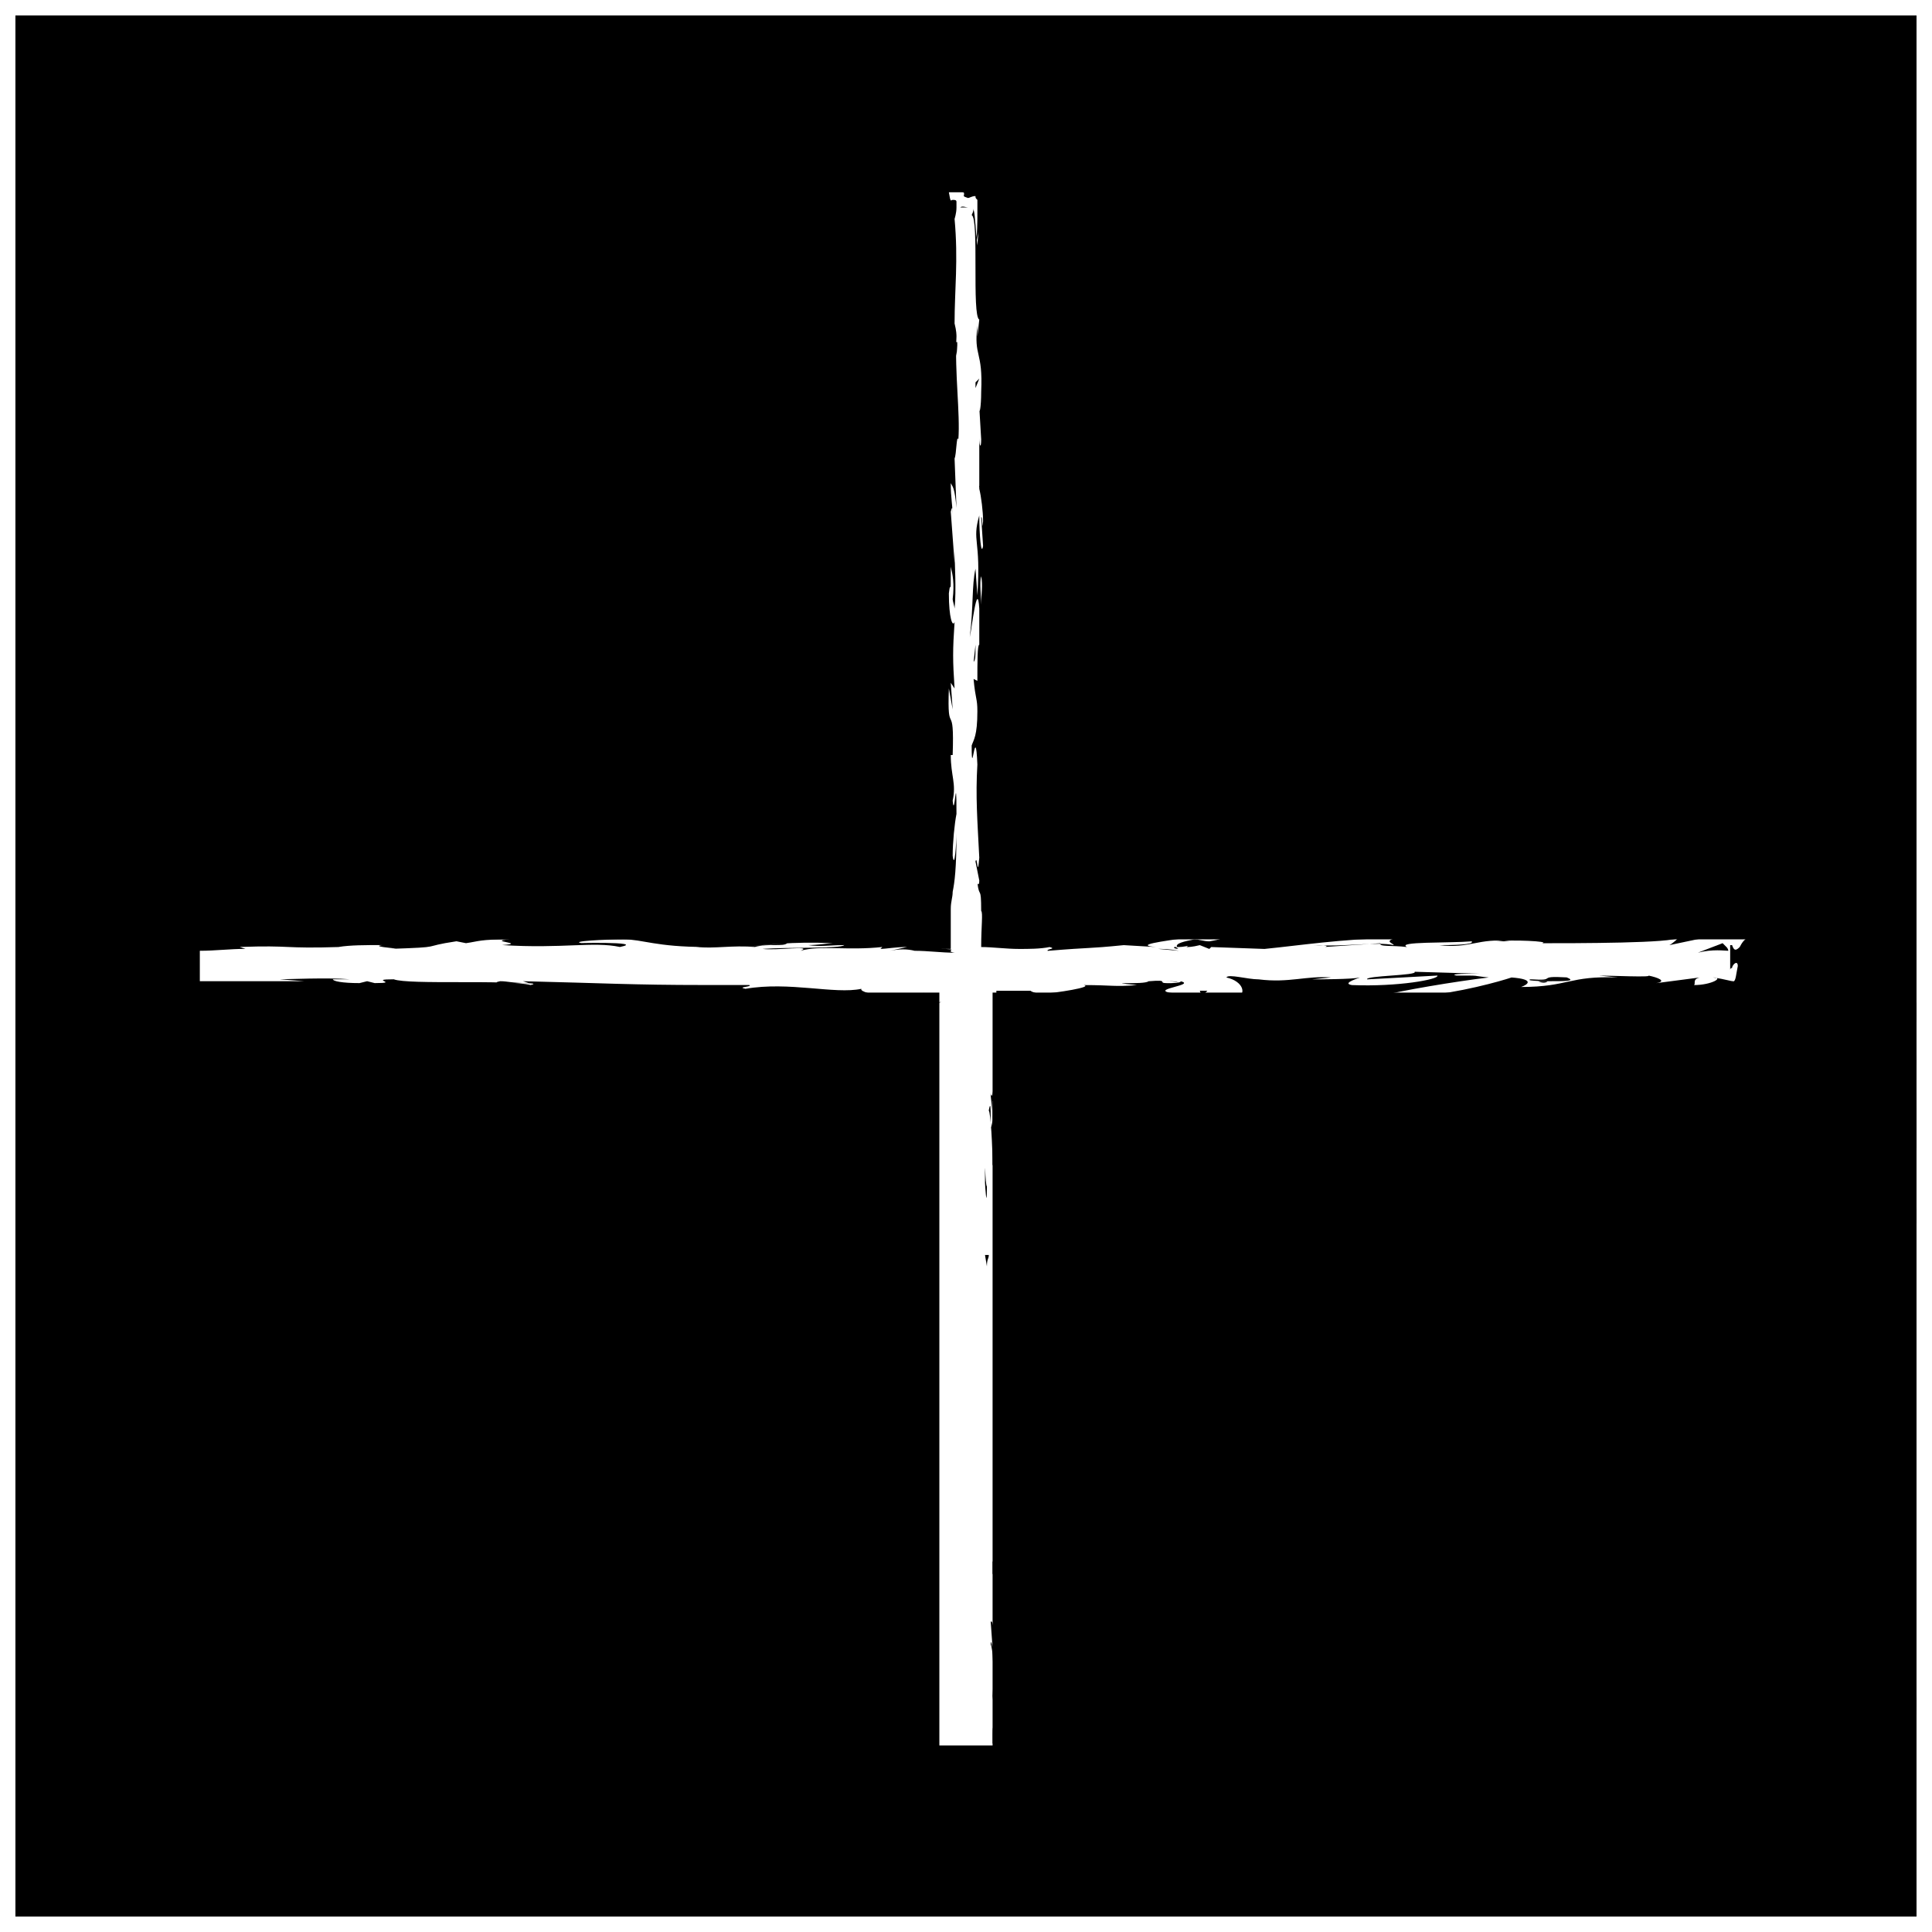 <?xml version="1.0" encoding="UTF-8"?>
<!-- Uploaded to: SVG Find, www.svgrepo.com, Generator: SVG Find Mixer Tools -->
<svg width="800px" height="800px" version="1.1" viewBox="144 144 512 512" xmlns="http://www.w3.org/2000/svg">
 <defs>
  <clipPath id="n">
   <path d="m148.09 148.09h503.81v503.81h-503.81z"/>
  </clipPath>
  <clipPath id="h">
   <path d="m647 148.09h2v3.906h-2z"/>
  </clipPath>
  <clipPath id="g">
   <path d="m650 238h1.902v10h-1.902z"/>
  </clipPath>
  <clipPath id="f">
   <path d="m648 421h3.902v29h-3.902z"/>
  </clipPath>
  <clipPath id="e">
   <path d="m651 325h0.902v2h-0.902z"/>
  </clipPath>
  <clipPath id="d">
   <path d="m649 322h2.902v17h-2.902z"/>
  </clipPath>
  <clipPath id="c">
   <path d="m211 651h6v0.902h-6z"/>
  </clipPath>
  <clipPath id="b">
   <path d="m148.09 148.09h501.91v503.81h-501.91z"/>
  </clipPath>
  <clipPath id="a">
   <path d="m651 409h0.902v6h-0.902z"/>
  </clipPath>
  <clipPath id="m">
   <path d="m650 463h1.902v6h-1.902z"/>
  </clipPath>
  <clipPath id="l">
   <path d="m650 493h1.902v11h-1.902z"/>
  </clipPath>
  <clipPath id="k">
   <path d="m651 589h0.902v10h-0.902z"/>
  </clipPath>
  <clipPath id="j">
   <path d="m582 650h3v1.902h-3z"/>
  </clipPath>
  <clipPath id="i">
   <path d="m646 150h5.902v2h-5.902z"/>
  </clipPath>
 </defs>
 <g clip-path="url(#n)">
  <path d="m651.9 148.09v503.81h-503.81v-503.81zm-258.96 258.96v199.51h14.105v-199.51h199.51v-14.105h-199.51v-199.51h-14.105v199.51h-199.51v14.105z"/>
 </g>
 <path d="m389.42 409.07c0-2.519-0.504-1.512-0.504-2.016-0.504 4.031 0.504 2.016 0.504 2.016z"/>
 <path d="m390.43 449.37v-0.504l0.504 5.543z"/>
 <path d="m390.43 487.16c1.008-3.527 0-13.602 0-20.152v-1.008l-1.008-3.023c1.008 7.559 1.512 18.141 1.008 24.184z"/>
 <path d="m388.41 507.31c0.504-1.008 0.504 4.535 0-4.535v1.008 3.527z"/>
 <path d="m388.41 503.28c0-4.031-0.504 2.516 0 0z"/>
 <path d="m388.41 521.42-0.504-5.039c0 1.008-0.504 5.543-0.504 4.031 0.504 5.539 0.504 4.031 1.008 1.008z"/>
 <path d="m389.42 526.45v-2.519c-0.504 0.508-0.504 1.008 0 2.519z"/>
 <path d="m388.91 517.89 0.504 5.543c0-1.008 0.504-1.008 0-2.519 0 0.504-0.504-0.504-0.504-3.023z"/>
 <path d="m388.91 514.87c0-3.023 0.504-6.551 1.008-1.512-0.504-10.074-1.008-8.566-1.008 1.512z"/>
 <path d="m391.94 489.17 0.504-4.031-0.504-3.527c0 1.516-0.504 7.559 0 7.559z"/>
 <path d="m387.91 554.16c0 0.504 0.504-1.512 1.008-2.016l-0.504-4.031c0 2.016 0 5.543-0.504 6.047z"/>
 <path d="m388.91 552.15 0.504 5.543c0-5.039-0.504-6.047-0.504-5.543z"/>
 <path d="m390.43 527.46-0.504-9.57 0.504 11.586z"/>
 <path d="m387.91 576.33-0.504-3.527 1.008 6.047z"/>
 <path d="m387.91 590.94c-0.504-2.519-0.504 3.527-1.008 1.008 0 2.016 0 4.031 0.504 5.543v2.519 1.008 2.016-3.527-2.519c0.504-2.016 0.504-4.031 0.504-6.047z"/>
 <path d="m389.42 611.09h-1.008c0-2.519-0.504-5.039-0.504-8.062 0 3.023 0 5.543 0.504 8.062z"/>
 <path d="m389.42 567.77c0 0.504-0.504 1.512-0.504 4.535l0.504-2.519v-2.016z"/>
 <path d="m389.42 569.78v5.039c-0.504-0.504-0.504-2.016 0-5.039z"/>
 <path d="m389.92 542.58c0.504 3.527 0.504 10.578 1.512 3.527-0.504-2.519-1.008 1.508-1.512-3.527z"/>
 <path d="m389.92 564.24v-6.047s-0.504 1.008-0.504-0.504z"/>
 <path d="m390.43 567.26-0.504-3.019v2.012z"/>
 <path d="m388.91 596.48c0 1.512 0 2.519 0.504 4.031v7.559-13.602c0-0.004-0.504-1.516-0.504 2.012z"/>
 <path d="m388.91 583.39v0.504c0.504 0 0.504-0.504 0-0.504z"/>
 <path d="m403.02 611.09c-3.023 0-3.023 0-6.047-0.504 1.008 0 2.016 0 3.023 0.504h3.023z"/>
 <path d="m388.91 584.9c0 1.512 0.504 2.519 0.504 3.527v-4.535c-0.504 0.504-0.504 1.008-0.504 1.008z"/>
 <path d="m406.55 579.86c0.504 0.504 1.008 7.559 0.504 13.602 0.504 6.047 2.519 2.016 3.527-3.023-0.504 0-0.504 0-1.008-6.047-0.504 2.016-1.008 13.602-1.512 8.566-0.504-8.062 0-6.551 0.504-10.578-0.504 3.527-1.008-10.078-2.016-8.566l0.504 7.055s-0.504-3.023-0.504-1.008z"/>
 <path d="m410.58 602.53v4.031c0-2.016 0-4.535 0.504-6.047 0-1.512 0.504-2.519 0.504-4.535-0.504-4.031-0.504-5.039-0.504-5.543v13.602z"/>
 <path d="m397.98 610.09c2.016-0.504 2.519-0.504 5.039-1.008 2.016 0 2.519-0.504 0-1.008h-4.535-2.519c-1.512 0-2.016 0.504-5.543 0.504h5.543c-2.016 1.008-5.039 1.512 2.016 1.512h-8.566v-2.016 2.016h8.062-0.504c-1.008 0-1.008 0 0 0h0.504 0.504 1.512 0.504-2.519-0.504l14.105-0.504v-3.527 3.527c-3.527 0.504-7.559 0.504-13.098 0.504z"/>
 <path d="m392.44 557.19c0-1.008-0.504-1.512-0.504-4.535 0-2.519 0.504 0 0.504 0 0-1.512-0.504-6.047-1.008-0.504v1.008c0 4.535-1.008 11.082-1.008 10.078 1.008-1.512 1.008-2.519 2.016-6.047z"/>
 <path d="m390.93 584.9 0.504 10.078 0.504-5.039-0.504 0.504c0-6.047 0-4.539-0.504-5.543z"/>
 <path d="m411.08 588.42 0.504 1.512-1.008-5.539z"/>
 <path d="m411.08 575.83 0.504 0.504-0.504-3.527z"/>
 <path d="m403.52 273.04 0.504 0.504c-0.504-1.008-0.504-1.008-0.504-0.504z"/>
 <path d="m552.65 411.08c4.031 0.504 9.07 1.512 8.566 0.504l-1.512-0.504h-7.055z"/>
 <path d="m459.45 392.95h1.008c1.008 0 2.016-0.504 3.023-0.504-1.512 0.504-3.023 0.504-4.031 0.504z"/>
 <path d="m456.43 395.97-5.543-0.504c1.008 0 3.023 0 5.543 0.504z"/>
 <path d="m396.98 234.75 0.504 3.527c0.504-5.543 0-3.023-0.504-3.527z"/>
 <path d="m410.58 444.84c0.504-3.527 0.504-6.551 0.504-9.07-0.504 4.035-1.008 7.559-0.504 9.07z"/>
 <path d="m410.58 260.44c0-2.016-0.504-2.519-0.504-2.519 0 2.019 0.504 3.023 0.504 2.519z"/>
 <path d="m411.08 425.19v2.016 8.566c0.504-3.527 0.504-7.055 0-10.582z"/>
 <path d="m408.56 537.54c0-0.504 0-1.008-0.504-1.008 0.504 0 0.504 0.504 0.504 1.008z"/>
 <path d="m411.08 527.96v2.519s0.504 0 0-2.519z"/>
 <path d="m593.96 396.47c4.031-1.008 7.055-0.504 8.062-0.504 0 0 0-0.504-0.504-1.008l-1.008-1.008z"/>
 <path d="m403.52 202-0.504 7.055c-0.504-4.031-0.504-7.559-1.008-9.574v-0.504c0 0.504 0 1.008-0.504 2.016 2.016 1.008 0 26.703 2.016 27.711l-0.504 4.535v-3.023c-1.008 8.566 1.512 6.551 1.008 17.633 0 4.031-0.504 6.551-0.504 4.031l0.504 8.566c0 2.519-0.504 2.016-0.504-0.504v13.602c0.504 2.016 1.008 6.047 1.008 8.566-0.504 3.527 0-1.512-0.504-1.008l0.504 7.559c-0.504 3.023-1.008-3.023-1.008-8.062-2.016 7.055 0.504 6.047-0.504 21.16l-0.504-7.055c-1.008 4.535-0.504 10.078-1.512 18.137 0.504-2.016 2.016-15.617 2.519-7.559v9.574c-0.504 0-0.504 4.535-0.504 9.574l-1.008-0.504c0.504 5.543 1.008 5.039 1.008 8.566 0 6.551-1.008 7.559-1.512 9.07 0 10.078 1.008-7.055 1.512 5.039-0.504 8.566 0 14.609 0.504 24.688-0.504 6.047-0.504-1.008-1.008 1.008l1.008 5.039c0 1.512-0.504 1.008-0.504 0.504 0.504 4.535 1.008 0.504 1.008 7.559 0.504 0.504 0 4.031 0 9.574 3.023 0 6.551 0.504 10.078 0.504 2.519 0 5.543 0 8.062-0.504 2.016 0.504-1.008 0.504-0.504 1.008 12.09-1.008 10.078-0.504 20.152-1.512l8.566 0.504c-6.047-0.504 1.512-1.512 8.566-2.519-2.016-0.504-4.031-0.504-5.039-1.008l11.082-0.504c1.512 0 0 0.504-1.512 1.008h2.016c4.031 0.504 2.016 1.008-1.008 1.512-1.512 0-2.519-0.504-4.031-0.504-2.519 0.504-5.039 1.008-4.535 2.016 0.504 0 2.016 0 3.527-0.504-0.504 0-1.008 0.504-1.008 0.504 0.504 0 1.512 0 3.527-0.504l2.519 1.008 0.504-0.504 14.105 0.504c10.078-1.008 19.145-2.519 35.266-3.023-4.031 1.008-1.008 1.512-1.008 2.016-4.535-1.008-12.594 0.504-21.16 0 4.535 0 3.527 0.504 2.519 0.504l15.113-1.008c-0.504 1.008 3.023 0.504 7.055 1.008-3.023-1.512 11.082-1.008 17.129-1.512 0.504 0.504-1.008 1.008-8.566 1.008 8.062 1.008 10.578-2.016 18.641-1.008h-3.527c4.031-0.504 14.609 0 12.09 0.504h-2.016c12.09 0 36.777 0 38.289-1.512 0 0-1.512 1.512-2.519 2.016l9.574-2.016c3.527-0.504 6.047-1.512 10.578-2.016l0.504 2.519c-0.504-0.504-1.512 1.008-2.016 2.016-1.008 1.008-1.512 1.008-2.016-0.504h-1.512 1.008v2.016 2.016 1.512 1.008s0-0.504 0.504-0.504c0-0.504 0.504-1.008 0.504-1.008 0.504-0.504 1.008-0.504 1.008 0.504-0.504 2.519-0.504 3.527-1.008 4.031-1.008 0-2.016-0.504-5.543-1.008 3.023 0-0.504 2.016-5.039 2.016 0.504-0.504-0.504-1.512 1.512-2.016l-11.586 1.512c3.023-0.504 0.504-1.512-2.016-2.016 1.008 0.504-10.078 0-13.098 0l5.039 0.504c-13.098-0.504-13.098 2.519-25.695 2.519 1.512-0.504 4.031-2.016-2.519-2.519-3.023 1.008-13.602 4.031-24.688 5.039l-2.016-0.504-8.566 0.504c5.543-1.512 20.656-4.031 29.223-5.039-5.039-0.504-1.512-0.504-8.566-0.504-2.519-0.504 4.031-0.504 6.047-0.504l-17.129-0.504c1.008 1.008-13.098 1.008-12.594 2.016l18.641-1.008c0.504 1.008-10.578 3.023-22.672 2.519-3.023-0.504 2.519-2.016 2.016-2.016-1.512 0.504-11.586 0.504-12.594 0.504l5.039-0.504c-6.551-0.504-11.082 1.512-19.145 0.504-3.023 0-8.062-1.512-8.566-0.504 4.535 1.008 5.543 4.535 2.519 5.543-1.008 0-14.609-1.008-17.633-1.512-4.535-1.008 7.055-2.016 3.023-3.023 0 0.504-2.519 0.504-3.527 0.504-3.023 0 1.008-1.008-5.039-0.504-1.008 1.008-13.098 0-3.023 1.008-6.047 0.504-6.551 0-14.105 0 2.519 0.504-6.551 2.016-12.594 2.519 0.504-0.504-1.008-0.504-1.512-1.008h-9.07c0 8.062-0.504 13.602-0.504 22.672 0 1.008-0.504 7.055-1.008 4.535 0 1.512 0.504 3.527 0.504 7.055-1.008 7.055 0-8.062-1.008-2.519 0.504 0.504 1.008 9.574 1.008 14.609 1.008-1.512 0-12.09 0-17.129 1.512 0 2.519 9.07 3.023 21.664 0.504 10.078-1.008 4.031-0.504 6.047 0 18.641 2.016 15.617 1.512 31.234-1.008 6.047-1.512 0.504-2.016 1.512-0.504-8.062 0.504-12.09 0.504-17.633l-0.504 6.551c-0.504-2.519-0.504-8.062 0-11.082-0.504 5.039 0 31.234-1.008 45.848 0.504 2.519 0.504 7.055 1.008 5.039v-4.535c0.504-4.031 1.008 8.566 1.008 3.023 0.504 6.047 1.008 13.098 1.008 21.664l-1.008 1.512c0.504 0 0.504-5.543 0.504-8.062 0.504 3.527-1.008 13.098 0 17.129l0.504-6.047c0.504 6.047 1.512 13.602 1.008 21.16 1.008-3.527 0-1.512 1.008-7.055-1.512 4.535 0-19.145-1.512-12.09 1.008-5.543 0.504-9.574 1.512-16.625-0.504 0-0.504 2.519-0.504-4.031 0-0.504 0-1.008-0.504-1.512v-0.504 0.504 0c0 1.512-0.504 2.519-0.504 3.023-0.504-3.023-0.504-13.098-1.008-16.625 0-3.527 0.504 1.512 0.504-0.504l-0.504-5.039c0.504-0.504 1.008-10.078 1.512-1.008v-8.062c0.504-4.535 0.504-11.082 0-15.113 0-3.527-0.504-9.574 0-6.047l-0.504-12.594c0-12.594-1.008-25.695 0-39.801v-6.551-4.031-2.519-1.008-0.504s0.504-0.504 0.504 0v-1.008c-0.504 0 9.574 0.504 11.082 0 5.543 1.512 26.199 0.504 35.266 0.504l0.504-1.008c6.551 0 12.594 0 20.656-0.504l-1.504-1.023c7.055-0.504 17.633 0.504 28.719 0.504-0.504 0.504-3.527 0-5.543 0 13.098 1.512 27.711-1.008 39.297 0h7.055-0.504 1.008c1.512 0 2.519 0 4.031 0.504-1.008 0-2.519-0.504-3.527-0.504 2.519 0 5.543 0 9.07-0.504l1.512 0.504h1.008c3.527 0.504 2.519-0.504 1.008-1.008 1.512 0 3.023-0.504 4.535-0.504 2.519 1.008 9.07-0.504 12.594 1.008 2.519-0.504 17.129-0.504 18.641-1.512 0 0 1.008 0-0.504 0.504h5.543 6.047v-2.016l1.008-1.512v-2.016c0-1.008-0.504-2.519-0.504-3.527v-1.512-1.512-1.512c0-1.512 0.504-3.023 0.504-4.535-2.519-0.504-3.527-0.504 1.008-1.008v1.512-1.512c-7.055 0.504-10.078 0.504-13.098 0.504-2.016 0-4.031 0-9.07 0.504l0.504-0.504c-3.527 0-9.574 1.008-11.586 0.504-8.062-1.008-40.305 0-61.465-1.008 4.031 1.512-9.574-1.008-10.578 0.504-1.008-0.504-4.031-0.504-0.504-1.008-10.578 0.504-16.121-0.504-23.68 0.504-1.008-0.504 2.519-0.504 1.008-1.008-1.008 0-3.527 0.504-4.535 0-1.008 0 1.512-0.504 3.023-0.504-11.082 0-12.09 1.512-13.098 2.519-5.543-0.504-8.566-0.504-12.09 0.504-2.016-0.504-5.039-1.008 1.512-1.008-4.031 0-23.176-0.504-23.68 0.504h-6.551-9.07-7.559 1.512c-1.008 0.504-2.016 0.504-3.023 0.504 0-2.016 0.504-4.031 0-8.566 1.008-15.617-0.504-6.551 0.504-22.168l-0.504 1.008c-1.512-1.512 1.008-13.602 0.504-22.672l-0.504 3.023c-0.504-5.039 2.016-13.602 2.519-18.641 0-1.008 0 1.512 0.504 3.023 1.008-12.594-1.008-1.512-1.008-11.082 0.504-1.512 1.512 2.519 1.512-4.031 0.504-3.023-1.512-18.641-0.504-27.207-0.504 2.016-1.008 4.031-1.008-0.504 0-6.551 1.512-18.137 0-24.688 0-1.008 0-1.008 0.504-1.008-0.504-5.039-0.504-17.129-1.008-20.152 2.519-5.039-1.008-32.242 1.008-32.242v-15.113h-5.543 0.504-8.566-6.551c0 4.031 0.504 7.055 0.504 9.07 0 2.519-0.504 0.504-0.504 0.504-0.504 15.113-0.504 16.625 1.008 28.719l-0.504 1.512c0.504 3.527-1.008 21.664-0.504 36.273 0 0 0-0.504-0.504-1.512 1.008 16.625-2.016 39.297 0.504 45.344l0.504 11.082c0-14.105 1.008 2.016 1.512-3.527 0 5.543-1.008 14.105-1.008 7.559v-1.008c-1.512-2.519-0.504 17.633-1.512 17.129v26.199 13.098 9.574h-11.586-14.609l3.023 1.008h-9.07c-2.019-1.008-3.027-1.512 3.523-1.512-3.527-0.504-10.578 0.504-11.082 1.008-12.594-0.504 5.039-1.512 1.008-1.512h-5.039 1.008c-4.031 0.504-4.535 1.008-12.594 1.008-5.039 0-2.519-0.504-4.535-0.504h-3.023-11.586l4.535 1.008c-5.039 0.504-10.578 0-5.543 1.008-7.559-1.512-42.32-0.504-47.359-1.008-7.055 0.504-14.105 0.504-22.672 0.504 2.016 0 3.527 1.008-4.031 1.008 2.519-2.016-13.602-1.008-19.648-2.519 5.543 1.008-21.16 0-12.594 1.512-6.047 0-0.504-1.008-5.039-1.008h-5.039-7.559v19.648c5.039 0 10.578 0 16.121 0.504h13.602c0.504-0.504-3.023-0.504 1.008-1.008l9.574 1.512c3.527 0 3.527-1.512 10.078-0.504-1.008 0-2.519-0.504 0-0.504 35.77 1.512 73.555-1.008 109.83 1.512-5.039-0.504-1.512-0.504 2.016-0.504-2.519 0 0-0.504-0.504-1.008l15.113 1.008c3.023-1.008 16.121 0 18.137-1.008h-5.039c6.551-1.008-9.07-2.519-8.062-4.031-7.055 1.512-19.145-2.016-30.73 0-2.519-0.504 2.016-0.504 1.008-1.008h-13.102 1.008c-18.641 0-26.703-0.504-47.863-1.008l1.512 0.504c-4.535 0-5.543-0.504-7.559-0.504-5.039 1.008 12.594 0 8.062 1.008-6.047-1.512-32.242 0-36.273-1.512-7.055 0 2.016 1.008-5.039 1.008l-2.016-0.504-2.016 0.504c-4.535 0-7.055-0.504-7.055-1.008h4.535c-6.047-0.504-16.625 0-18.641 0l6.551 0.504h-15.113-12.594v-8.062c4.031 0 8.062-0.504 12.09-0.504l-1.512-0.504c14.105-0.504 11.082 0.504 26.703 0h-0.504c3.023-0.504 7.055-0.504 11.586-0.504-4.031 0.504 7.559 1.008 2.016 1.008 15.113-0.504 7.559-0.504 17.633-2.016l2.519 0.504c3.527-0.504 3.527-1.008 11.586-1.008-6.551 0.504 5.039 1.008-2.016 1.512 16.121 1.008 24.184-1.008 31.234 0.504 7.559-1.512-14.105-1.008-10.078-1.008-3.527-0.504 6.047-1.008 11.082-1.008 5.039 0 8.566 2.016 21.664 2.016h-2.519c5.039 0.504 9.574-0.504 15.617 0 3.527-1.008 7.559 0 8.566-1.008l-12.082 1.012c6.551-0.504 13.098-1.512 24.184-1.008-1.008 0-4.031 0.504-6.551 0.504 3.023 0.504 6.047 0 9.574 0-1.008 1.008-14.609 0.504-21.664 1.008 3.527 0.504 13.602-1.008 10.078 0.504 5.039-1.512 12.594 0 21.664-1.008l-0.504 0.504c1.512 0 4.031-0.504 7.055-0.504l-4.535 1.008c2.519-0.504 4.535-0.504 6.551 0 3.527 0 7.055 0.504 10.578 0.504v-6.047-5.039 7.559 3.527c-3.023-0.504 2.016-1.008-4.031-1.008h3.023v-10.578c0-2.016 0.504-3.023 0.504-4.535 0.504-2.519 1.008-6.047 1.008-15.617 0 2.519-0.504 10.078-1.008 6.047 0-3.527 0.504-8.566 1.008-11.082 0-13.098-0.504 2.016-1.008-3.527 1.008-4.535-0.504-6.551-0.504-12.09h0.504c0.504-15.113-1.512-4.031-1.008-17.633l1.008 5.543-0.504-7.055 1.008 1.512c-0.504-7.559-0.504-10.078 0-17.633-0.504 1.512-1.512-1.008-1.512-7.559 0.504-4.535 0.504 2.519 0.504-7.055 0.504 2.016 1.008 4.535 0.504 8.566 0 0.504 0.504 2.016 0.504 2.519 0.504-5.039 0-12.09 0-15.617v3.527l-1.008-13.602c0.504-2.016 0.504-0.504 0.504 1.008 0-2.519-0.504-4.535-0.504-8.566 0.504 1.008 1.008 1.008 1.512 6.551l-0.504-13.098c0.504-1.008 0.504-6.551 1.008-5.039 0.504-7.055-1.008-17.633-0.504-27.207 0-0.504 0-1.512-0.504-3.527 0-9.07 1.008-16.625 0-27.711 0 0 0.504-1.512 0.504-3.023v-1.008-0.504c0-0.504-0.504-0.504-1.008-0.504-0.504 0-0.504 1.008-1.008-2.016h0.504 2.519c1.008 0 1.008 0 1.008 0.504 0 0.504-0.504 0.504 1.008 1.008 0.504 0 1.008-0.504 2.016-0.504 0 0.504 0 0.504 0.504 1.008v1.008 2.016c0 3.023 0 6.047-0.504 9.07 0.496-2.023 1-4.039 1-7.062zm0.504 102.27c0-2.016-0.504-6.047 0-7.559 0.504 2.523 0 4.535 0 7.559zm70.031 90.184h-6.551 6.551zm-63.48 100.26v0c0.504-4.535 0-3.023 0 0zm0 9.07v0-4.535c-0.504 0.504-0.504 2.016 0 4.535zm-81.113-113.86h2.016c-4.535 0.504-3.527 0-2.016 0z"/>
 <path d="m456.43 395.46c-0.504 0-0.504-0.504-1.008-0.504-0.504 0-0.504 0.504 1.008 0.504z"/>
 <path d="m452.9 404.03c2.016 0 3.023 0 3.527 0.504 0 0-0.504-0.504-3.527-0.504z"/>
 <path d="m411.59 552.65v-6.047 5.543c-0.504-0.504 0-1.512 0 0.504z"/>
 <path d="m407.05 603.54v2.519h0.504c0-3.527-0.504-6.047-0.504-2.519z"/>
 <path d="m409.07 557.69c-0.504 0.504-0.504 4.031-0.504 8.062v-0.504c1.008 1.508 1.008-3.023 0.504-7.559z"/>
 <path d="m410.58 515.37c0 2.016 1.008 1.008 0.504 2.519 1.008 2.016-0.504-13.102-0.504-2.519z"/>
 <path d="m407.05 561.22 1.008-1.512-1.008-2.016z"/>
 <path d="m407.55 528.47v6.551s0 0.504 0.504 2.016c-0.504-4.031 0-8.566-0.504-8.566z"/>
 <path d="m407.55 537.04v5.543c0.504-1.512 0.504-4.031 0-5.543z"/>
 <path d="m408.06 457.94v-7.055c-0.504-0.504-0.504 1.008-0.504 4.031 0 1.512 0 4.031 0.504 3.023z"/>
 <path d="m405.54 479.6c0-2.016 0.504-2.016 0.504-3.023h-1.008z"/>
 <path d="m405.54 458.44c-0.504-0.504-0.504-10.078-0.504-1.008 0 0.504 0.504 8.059 0.504 1.008z"/>
 <path d="m463.98 406.55h-2.012l0.504 1.512z"/>
 <path d="m559.2 403.02c-8.566-0.504-2.016 1.008-9.574 0.504-2.016 0.504 6.047 0.504 4.031 0.504 5.543 0 8.062 0 5.543-1.008z"/>
 <path d="m554.16 404.03h-2.519c1.008 0.504 2.016 0.504 2.519 0z"/>
 <path d="m377.83 410.58 5.539 0.504-3.523-0.504z"/>
 <path d="m388.41 409.57 1.512 1.008 3.527-1.008c-2.016 0-4.031 0.504-5.039 0z"/>
 <path d="m402.02 319.39c0.504-0.504 0.504-1.512 0.504-4.535z"/>
 <path d="m402.52 245.33v1.512l1.008-2.519z"/>
 <path d="m398.49 198.98h2.016 0.504-0.504c-0.504 0-1.512-0.5-2.016 0v0z"/>
 <g clip-path="url(#h)">
  <path d="m648.38 150.61c0-3.023-0.504-2.016-0.504-2.519 0 5.039 0.504 2.016 0.504 2.519z"/>
 </g>
 <path d="m649.89 199.48-0.504-1.004 0.504 7.555z"/>
 <path d="m649.89 245.33c1.008-4.535 0-16.625 0-24.688v-1.512l-1.008-3.527c0.504 10.078 1.008 22.676 1.008 29.727z"/>
 <path d="m647.37 270.02c0.504-1.512 0.504 5.543 0-5.543v1.008 4.535z"/>
 <path d="m647.37 265.48c0-5.039-0.504 3.023 0 0z"/>
 <path d="m647.37 287.65-0.504-6.551c0 1.512-0.504 7.055-0.504 5.039 0.504 6.551 1.008 5.039 1.008 1.512z"/>
 <path d="m648.38 293.7v-3.527c-0.504 1.008-0.504 1.512 0 3.527z"/>
 <path d="m647.87 283.62 0.504 7.055c0-1.008 0.504-1.008 0-3.023 0 0-0.504-1.512-0.504-4.031z"/>
 <path d="m647.87 279.59c0-3.527 0.504-8.062 1.008-2.016 0-12.094-1.008-10.582-1.008 2.016z"/>
 <g clip-path="url(#g)">
  <path d="m650.89 247.85 0.504-4.535-0.504-4.531c0 2.012-0.504 9.57 0 9.066z"/>
 </g>
 <path d="m646.86 327.45c0 0.504 0.504-2.016 1.008-2.519l-0.504-4.535c0 2.016 0 6.551-0.504 7.055z"/>
 <path d="m647.87 324.93 0.504 7.055c0-6.551 0-7.559-0.504-7.055z"/>
 <path d="m649.38 294.7-0.504-11.59 0.504 14.109z"/>
 <path d="m646.86 354.15-0.5-4.031 1.004 7.055z"/>
 <path d="m646.86 372.29c-0.504-3.023-0.504 4.031-1.008 1.008 0 5.039 0.504 9.07 1.008 12.594v-13.602z"/>
 <path d="m647.37 391.94c0-2.016-0.504-4.031-0.504-6.047 0 2.016 0 4.031 0.504 6.047z"/>
 <path d="m648.38 343.57c0 0.504-0.504 1.512-0.504 5.543l0.504-2.519v-3.023z"/>
 <path d="m648.88 313.34c0.504 4.031 0.504 12.594 1.512 4.535-0.504-3.023-1.008 1.512-1.512-4.535z"/>
 <path d="m648.88 339.54v-7.559s-0.504 1.512-0.504-0.504z"/>
 <path d="m649.38 343.07-0.504-3.523v3.019z"/>
 <path d="m647.87 379.34c0.504 3.023 0.504 6.551 0.504 10.578v-13.098c0-0.504-0.504-2.519-0.504 2.519z"/>
 <path d="m648.88 376.32v-7.055 7.559c-0.504 0.504 0 0.504 0-0.504z"/>
 <path d="m647.87 403.02c0-1.512 0-3.527 0.504-5.543-0.504 1.516-1.008 5.039-0.504 5.543z"/>
 <path d="m647.87 365.23c0 1.512 0.504 3.023 0.504 4.031v-5.543c0 0.504-0.504 1.008-0.504 1.512z"/>
 <g clip-path="url(#f)">
  <path d="m652.41 441.31c-0.504-0.504-1.008-9.07-0.504-16.121-0.504-7.055-2.519-2.519-3.527 4.031 0.504 0 0.504 0 1.008 7.559 0.504-2.519 1.008-16.625 1.512-10.078 0.504 9.574 0 8.062-0.504 12.594 0.504-4.031 1.008 12.594 2.016 10.078l-0.504-9.07s0.504 3.019 0.504 1.008z"/>
 </g>
 <path d="m648.38 414.61v-3.023c0 3.527-0.504 6.047-1.008 10.578 0.504 5.039 0.504 6.047 0.504 6.551v-15.113z"/>
 <path d="m648.38 397.98c0.504 2.519 1.008 9.574 1.512 5.039 0-9.07-0.504-6.047-1.008-11.586 0.504 14.605 0-4.035-0.504 6.547v-8.062c0 2.519-0.504 5.039 0 8.062-0.504-0.504-0.504-0.504-0.504-1.008v0 0.504c0.504 0 0.504 0 0.504 0.504v-0.504l0.504 14.609c-0.504-3.527-0.504-7.559-0.504-14.105z"/>
 <g clip-path="url(#e)">
  <path d="m651.9 325.43c-0.504 0.504-0.504 0.504 0 0-0.504 1.512 0 1.512 0 0z"/>
 </g>
 <g clip-path="url(#d)">
  <path d="m651.4 331.48c0-1.008-0.504-2.016-0.504-5.543 0-3.023 0.504 0 0.504 0 0-2.016-0.504-7.055-1.008-0.504v1.008c0 6.047-1.008 13.098-1.008 12.09 1.008-2.012 1.512-3.523 2.016-7.051z"/>
 </g>
 <path d="m649.89 364.73 0.504 12.09 0.504-6.047-0.504 0.504c0.504-7.051 0-5.539-0.504-6.547z"/>
 <path d="m647.87 430.73-0.504-1.512 1.008 6.551z"/>
 <path d="m647.87 446.35-0.504-0.504 0.504 4.031z"/>
 <path d="m474.06 648.38c-5.039-0.504-11.082-1.512-10.078-0.504l1.512 0.504c3.527-0.504 6.551-0.504 8.566 0z"/>
 <g clip-path="url(#c)">
  <path d="m211.57 651.9h1.512c1.008 0 2.519-0.504 3.527-0.504-1.512 0.504-3.023 0.504-5.039 0.504z"/>
 </g>
 <path d="m648.38 606.05c-0.504 4.535-0.504 8.062-0.504 11.082 0.504-5.539 1.008-9.57 0.504-11.082z"/>
 <path d="m151.62 490.68c0-2.016-0.504-3.023-0.504-3.023 0 2.016 0 3.527 0.504 3.023z"/>
 <path d="m647.87 629.73v-2.519-10.578c0 4.535-0.504 9.07 0 13.098z"/>
 <path d="m650.39 492.7c0 0.504 0 1.008 0.504 1.512-0.504-0.504-0.504-0.504-0.504-1.512z"/>
 <g clip-path="url(#b)">
  <path d="m144.06 419.14-0.504 8.566c-1.008-10.078-0.504-17.129-1.512-9.574 2.016 1.008 0 32.242 2.016 33.754l-0.504 5.543v-3.527c-0.504 10.578 2.016 8.062 1.512 21.664 0 5.039-0.504 8.062-0.504 5.039l0.504 10.578c0 3.023-0.504 2.519-0.504-0.504v16.121c0.504 2.519 1.008 7.559 1.008 10.078-0.504 4.031 0-2.016-0.504-1.008l0.504 9.07c-0.504 3.527-1.008-4.031-1.008-10.078-2.016 8.566 0.504 7.559-0.504 25.695l-0.504-8.566c-1.008 5.543-0.504 12.09-1.512 21.664 0.504-2.519 2.016-19.145 2.519-9.574v11.586c-0.504 0-0.504 5.039-0.504 11.586l-1.008-0.504c0.504 7.055 1.008 6.551 1.008 10.578 0 7.559-1.008 9.574-1.512 11.082 0 12.594 1.008-8.566 1.512 6.047-0.504 10.578 0 17.633 0.504 30.23-0.504 7.055-0.504-1.512-1.008 1.512l1.008 6.551c0 1.512-0.504 1.008-0.504 1.008 0.504 5.543 1.008 0.504 1.008 9.07 0 0.504 0.504 1.512 0 3.023 0 2.016 0 5.039-0.504 8.062 9.07 0.504 15.113 1.008 21.16 0.504 2.519 0.504-1.008 0.504-0.504 1.008 14.609-1.008 12.594-0.504 24.184-1.512l10.078 0.504c-7.559-0.504 2.016-1.512 10.578-2.519-2.519-0.504-5.039-0.504-6.551-1.008l13.098-0.504c1.512 0 0.504 0.504-2.016 1.008h2.519c4.535 0.504 2.519 1.008-1.008 1.512-1.512 0-3.023-0.504-5.039-0.504-3.527 0.504-6.551 1.008-5.543 2.016 1.008 0 2.519 0 4.535-0.504-1.008 0-1.512 0.504-1.008 0.504 0.504 0 2.016 0 4.031-0.504l3.023 1.008 0.504-0.504 17.633 0.504c12.594-1.008 23.176-2.519 42.824-3.023-5.039 1.008-1.008 1.512-1.512 2.016-5.543-1.008-15.113 0.504-25.695 0 5.543 0 4.031 0.504 3.023 0.504l18.137-1.008c-0.504 1.008 4.031 0.504 8.566 1.008-3.527-1.512 13.602-1.008 21.16-1.512 0.504 0.504-1.512 1.008-10.578 1.008 10.078 1.008 13.098-2.016 22.672-1.008h-4.535c5.039-0.504 17.633 0 14.609 0.504h-2.016c14.609 0 44.84 0 46.855-1.512 0 0-2.016 1.512-3.023 2.016l26.199-4.535c-2.519 1.008 6.551 3.527-5.543 4.535 3.527 0 8.062 0.504 15.113 0-2.519 0-6.047-1.512-2.519-1.512 9.07 1.008 6.047 0.504 17.129 1.512-3.527 0 0.504-2.016 6.047-2.016-1.008 0.504 0.504 1.512-1.512 2.016l14.105-1.512c-3.527 0.504-0.504 1.512 2.519 2.016-1.512-0.504 12.09 0 16.121 0l-6.047-0.504c16.121 0.504 15.617-2.519 31.234-2.519-2.016 0.504-4.535 2.016 3.527 2.519 3.527-1.008 16.121-4.031 30.23-5.039l2.519 0.504 10.578-0.504c-6.551 1.512-25.191 4.031-35.77 5.039 6.047 0.504 1.512 0.504 10.578 0.504 3.023 0.504-5.039 0.504-7.559 0.504l20.656 0.504c-1.008-1.008 15.617-1.008 15.113-2.016l-22.672 1.008c-1.008-1.008 13.098-3.023 27.711-2.519 3.527 0.504-3.023 2.016-2.519 2.016 2.016-0.504 14.105-0.504 15.113-0.504l-6.047 0.504c8.062 0.504 13.602-1.512 23.176-0.504 3.527 0 10.078 1.512 10.578 0.504-5.543-1.008-6.551-4.535-3.023-5.543 1.008 0 17.633 1.008 21.664 1.512 5.543 1.008-8.566 2.016-3.527 3.023 0-0.504 3.527-0.504 4.535-0.504 3.527 0-1.512 1.008 6.047 0.504 1.512-1.008 15.617 0 3.527-1.008 7.559-0.504 8.062 0 17.129 0-3.023-0.504 8.062-2.016 15.617-2.519-0.504 0.504 1.008 0.504 2.016 1.008h11.082c0-9.574 0.504-16.625 0.504-27.711 0-1.512 0.504-8.566 1.008-5.543 0-2.016-0.504-4.031-0.504-8.566 1.008-8.566 0 10.078 1.008 3.527-0.504-0.504-1.008-11.586-1.008-18.137-1.008 2.016 0 14.609 0 21.16-1.512 0-2.519-11.082-3.023-26.199-0.504-12.09 1.008-5.039 0.504-7.055 0-22.672-2.016-19.145-1.512-37.785 1.008-7.559 1.512-0.504 2.016-2.016 0.504 9.574-0.504 15.113-0.504 21.664l0.504-8.062c0.504 3.023 0.504 9.574 0 13.098 0.504-6.047 0-38.289 1.008-55.418-0.504-3.023-0.504-8.566-1.008-6.047v5.543c-0.504 5.039-1.008-10.578-1.008-3.527-0.504-7.559-1.008-15.617-1.008-26.199l1.008-2.016c-0.504 0-0.504 7.055-0.504 9.574-0.504-4.535 1.008-16.121 0-20.656l-0.504 7.055c-0.504-7.559-1.512-16.625-1.008-25.695-1.008 4.031 0 2.016-1.008 8.566 1.512-5.543 0 23.68 1.512 14.609-1.008 6.551-0.504 11.586-1.512 20.656 0.504-0.504 0.504-3.023 0.504 4.535 0 0.504 0 1.008 0.504 1.512v0.504-0.504 0c0-2.016 0.504-3.527 0.504-4.031 0.504 4.031 0.504 16.121 1.008 20.152 0 4.535-0.504-2.016-0.504 0.504l0.504 6.047c-0.504 0.504-1.008 12.09-1.512 1.512v9.574c-0.504 5.543-0.504 13.602 0 18.641 0 4.535 0.504 11.586 0 7.559l0.504 15.113c0 15.113 1.008 31.234 0 48.367 0 5.039 0.504 10.578 0 18.641l-0.504 0.504v1.008h-1.512-5.039-7.559c-7.055-1.512-31.738-0.504-43.328-0.504l-0.504 1.008c-8.062 0-15.617 0-25.191 0.504l0.504 0.504c-8.566 0.504-21.664-0.504-35.266-0.504 1.008-0.504 4.535 0 6.551 0-16.121-1.512-33.754 1.008-48.367 0h-8.566 1.008-1.512c-1.512 0-3.023 0-5.039-0.504 1.512 0 3.023 0.504 4.031 0.504-3.023 0-7.055 0-11.082 0.504l2.535 1.512h-1.008c-4.031-0.504-3.023 0.504-1.008 1.008-2.016 0-4.031 0.504-5.543 0.504-3.527-1.008-11.082 0.504-15.113-1.008-3.023 0.504-20.656 0.504-23.176 1.512 0 0-1.512 0 1.008-0.504-4.535 0-9.07-0.504-13.602 0h-2.016l-10.078 1.008c-6.047-0.504-8.566-1.008-2.519-1.512-14.609 1.008-12.09 0.504-24.184 1.512l0.504-0.504c-4.535 0-11.586 1.008-14.105 0.504-10.078-1.008-49.375 0-75.066-1.008 5.039 1.512-12.09-1.008-13.098 0.504-1.512-0.504-5.039-0.504-1.008-1.008-13.098 0.504-19.648-0.504-28.719 0.504-1.512-0.504 3.023-0.504 1.512-1.008-1.008 0-4.031 0.504-5.543 0-1.512 0 2.016-0.504 4.031-0.504-13.098 0-14.609 1.512-15.617 2.519-6.551-0.504-10.078-0.504-15.113 0.504-2.519-0.504-6.047-1.008 2.016-1.008-4.535 0-28.719-0.504-29.223 0.504h-7.559-11.082-9.574 2.016c-1.008 0.504-2.519 0.504-3.527 0.504v-4.031-7.055c1.008-19.145-0.504-8.062 0.504-27.207l-0.504 1.008c-1.004-1.508 1.516-16.117 0.508-27.203l-0.504 4.031c-0.504-6.047 2.016-16.625 2.519-22.672 0-1.512 0 2.016 0.504 4.031 1.008-15.617-1.008-2.016-1.008-13.602 0.504-2.016 1.512 2.519 1.512-5.039 0.504-4.031-1.512-22.672-0.504-33.25-0.504 2.519-1.008 4.535-1.008-0.504 0-8.062 1.512-22.168 0-29.727 0-1.008 0-1.512 0.504-1.512-0.504-6.551-0.504-20.656-1.008-24.184 2.519-6.047-1.008-39.297 1.008-39.297v-19.648 0.504c0-12.594-0.504-16.625-1.008-21.16 0-3.023 0.504-1.008 0.504-0.504 0.504-18.137 0.504-20.152-1.008-35.266l0.504-1.512c-0.504-4.031 1.008-26.199 0.504-44.336 0 0 0 0.504 0.504 2.016-1.008-20.152 2.016-47.863-0.504-55.418l-0.504-13.098c0 17.129-1.008-2.519-1.512 4.535 0-6.551 1.008-17.633 1.008-9.07v1.512c1.512 3.023 0.504-21.16 1.512-20.656v-31.738c0-9.574 0-19.145 0.504-28.215 11.082 0 21.664 0 32.242 0.504l-4.535-3.023h11.082c2.523 0.504 3.531 1.008-4.027 1.008 4.031 0.504 13.098-0.504 13.602-1.008 15.617 0.504-6.047 1.512-1.512 1.512h6.551-1.512c5.039-0.504 5.543-1.008 15.113-1.008 6.047 0 3.023 0.504 5.543 0.504h3.527 14.105l-5.543-1.008c6.047-0.504 13.098 0 6.551-1.008 9.574 1.512 51.891 0.504 57.434 1.008 8.566-0.504 17.129-0.504 27.711-0.504-2.519 0-4.031-1.008 5.039-1.008-3.527 2.016 16.625 1.008 24.184 2.519-6.551-1.008 25.695 0 15.617-1.512 7.559 0 0.504 1.008 6.047 1.008 18.137-1.008 39.801 0.504 61.969 0 0.504-0.504-3.527-0.504 1.512-1.008l11.586 1.512c4.535 0 4.031-1.512 12.09-0.504-1.008 0-3.023-0.504 0-0.504 43.832 1.512 89.68-1.008 134.02 1.512-6.047-0.504-2.016-0.504 2.519-0.504-3.023 0 0-0.504-0.504-1.008l18.641 1.008c3.527-1.008 20.152 0 21.664-1.008h-6.047c8.062-1.008-11.082-2.519-9.574-4.031-8.566 1.512-23.176-2.016-37.281 0-3.023-0.504 2.519-0.504 1.008-1.008-3.527 0.504-8.062 0.504-16.121 0.504h1.008c-23.176 0-32.746-0.504-58.441-1.008l2.016 0.504c-5.543 0-6.551-0.504-9.07-0.504-6.551 1.008 15.617 0 9.574 1.008-7.559-1.512-38.793 0-43.832-1.512-8.566 0 2.519 1.008-6.047 1.008l-2.016-0.504-2.016 0.504c-5.543 0-8.566-0.504-8.566-1.008h5.543c-7.055-0.504-20.656 0-22.672 0l8.062 0.504c-23.176 0.504-51.387 0-74.059 0.504l1.512 0.504c-17.129 0.504-13.602-0.504-32.746 0h0.504c-3.527 0.504-8.566 0.504-14.105 0.504 4.535-0.504-9.07-1.008-2.519-1.008-18.641 0.504-9.07 0.504-21.664 2.016l-3.023-0.504c-4.031 0.504-4.535 1.008-14.105 1.008 7.559-0.504-6.047-1.008 2.519-1.512-19.648-1.008-29.223 1.008-38.289-0.504-9.578 1.008 16.621 0 11.582 0.504 4.031 0.504-7.559 1.008-13.602 1.008-6.551 0-10.578-2.016-26.703-2.016h3.023c-6.047-0.504-11.586 0.504-19.145 0-4.031 1.008-9.574 0-10.578 1.008l14.609-0.504c-8.062 0.504-15.617 2.016-29.223 1.512 1.008 0 5.039-0.504 8.062-0.504-4.031-0.504-7.559 0-11.586 0 1.008-1.008 17.633-0.504 26.703-1.008-4.539-1.512-17.133 0-12.598-1.008-6.551 1.512-15.617 0-26.199 1.008l0.504-0.504c-1.512 0-5.039 0.504-8.566 0.504l5.543-1.008c-3.023 0.504-5.543 0.504-8.062 0-4.027-0.504-8.059-0.504-12.09-0.504v12.594-8.566-4.031c2.016 0 1.008 0.504 1.008 0.504s0 0.504 4.031 0.504h-3.527v8.566 4.031c0 2.016-0.504 3.527-0.504 5.543-0.504 3.527-1.008 7.055-1.008 18.641 0-3.023 0.504-12.09 1.008-7.055 0 4.535-0.504 10.578-1.008 13.602 0 16.121 0.504-2.519 1.008 4.535-1.008 5.543 0.504 8.062 0.504 14.609h-0.504c-0.504 18.137 1.512 5.039 1.008 21.16l-1.008-7.055 0.504 8.566-1.512-1.508c0.504 9.07 0.504 12.09 0 21.16 0.504-2.016 1.512 1.008 1.512 9.07-0.504 5.543-0.504-3.023-0.504 8.566-0.504-2.519-1.008-5.543-0.504-10.578 0-0.504-0.504-2.519-0.504-3.023-0.504 6.047 0 15.113 0 19.145v-4.535l1.008 16.625c-0.504 2.519-0.504 0.504-0.504-1.512 0 3.527 0.504 5.543 0.504 10.578-0.504-1.512-1.008-1.008-1.512-8.062l0.504 15.617c-0.504 1.008-0.504 8.062-1.008 6.047 0 9.07 1.512 21.664 1.008 33.254 0 0.504 0 2.016 0.504 4.031 0 11.082-1.008 20.656 0 33.25l-1.512 8.059c0 10.078 1.512-10.078 1.512 7.055 0.504 12.09-1.008 4.535-1.008 8.566 0.504 6.047 1.512 16.121 1.008 27.207-0.504-3.531 0-6.551-0.504-10.078zm0.504 124.95c0-2.519-0.504-7.055 0-9.07 1.008 3.023 0.504 5.039 0 9.07zm85.648 109.32h-7.559 7.559zm418.16-108.32v0 0zm0.504-11.082c0-1.008 0-1.008-0.504-0.504v6.047c0.504-0.504 0.504-2.016 0.504-5.543zm-423.2-382.89h-2.016c4.535-0.504 3.527-0.504 2.016 0z"/>
 </g>
 <path d="m647.37 474.56v7.055-6.551c0.504 0.504 0 2.016 0-0.504z"/>
 <g clip-path="url(#a)">
  <path d="m651.9 412.59v-3.023l-0.504 0.504c0 4.031 0.504 7.055 0.504 2.519z"/>
 </g>
 <path d="m649.89 468.01c0.504-0.504 0.504-5.039 0.504-10.078v1.008c-1.008-1.508-1.008 4.035-0.504 9.07z"/>
 <path d="m650.39 456.93v-4.535c-0.504-1.008-0.504 1.512 0 4.535z"/>
 <path d="m648.38 519.91c0-2.519-1.008-1.512-0.504-3.023-1.008-2.519 1.008 16.121 0.504 3.023z"/>
 <g clip-path="url(#m)">
  <path d="m651.9 463.98-1.008 2.016 1.008 2.519z"/>
 </g>
 <g clip-path="url(#l)">
  <path d="m651.4 503.79v-8.062s0-1.008-0.504-2.016c0.504 4.535 0 10.078 0.504 10.078z"/>
 </g>
 <g clip-path="url(#k)">
  <path d="m651.4 589.93v8.566c0.504 1.008 0.504-1.512 0.504-4.535-0.504-2.016-0.504-5.039-0.504-4.031z"/>
 </g>
 <g clip-path="url(#j)">
  <path d="m582.88 652.41h2.016l-0.504-1.512z"/>
 </g>
 <path d="m633.26 151.62 7.055 0.504-4.535-0.504z"/>
 <g clip-path="url(#i)">
  <path d="m646.36 150.61 1.512 1.008 4.031-1.008c-1.516 0-4.539 0.504-5.543 0z"/>
 </g>
</svg>